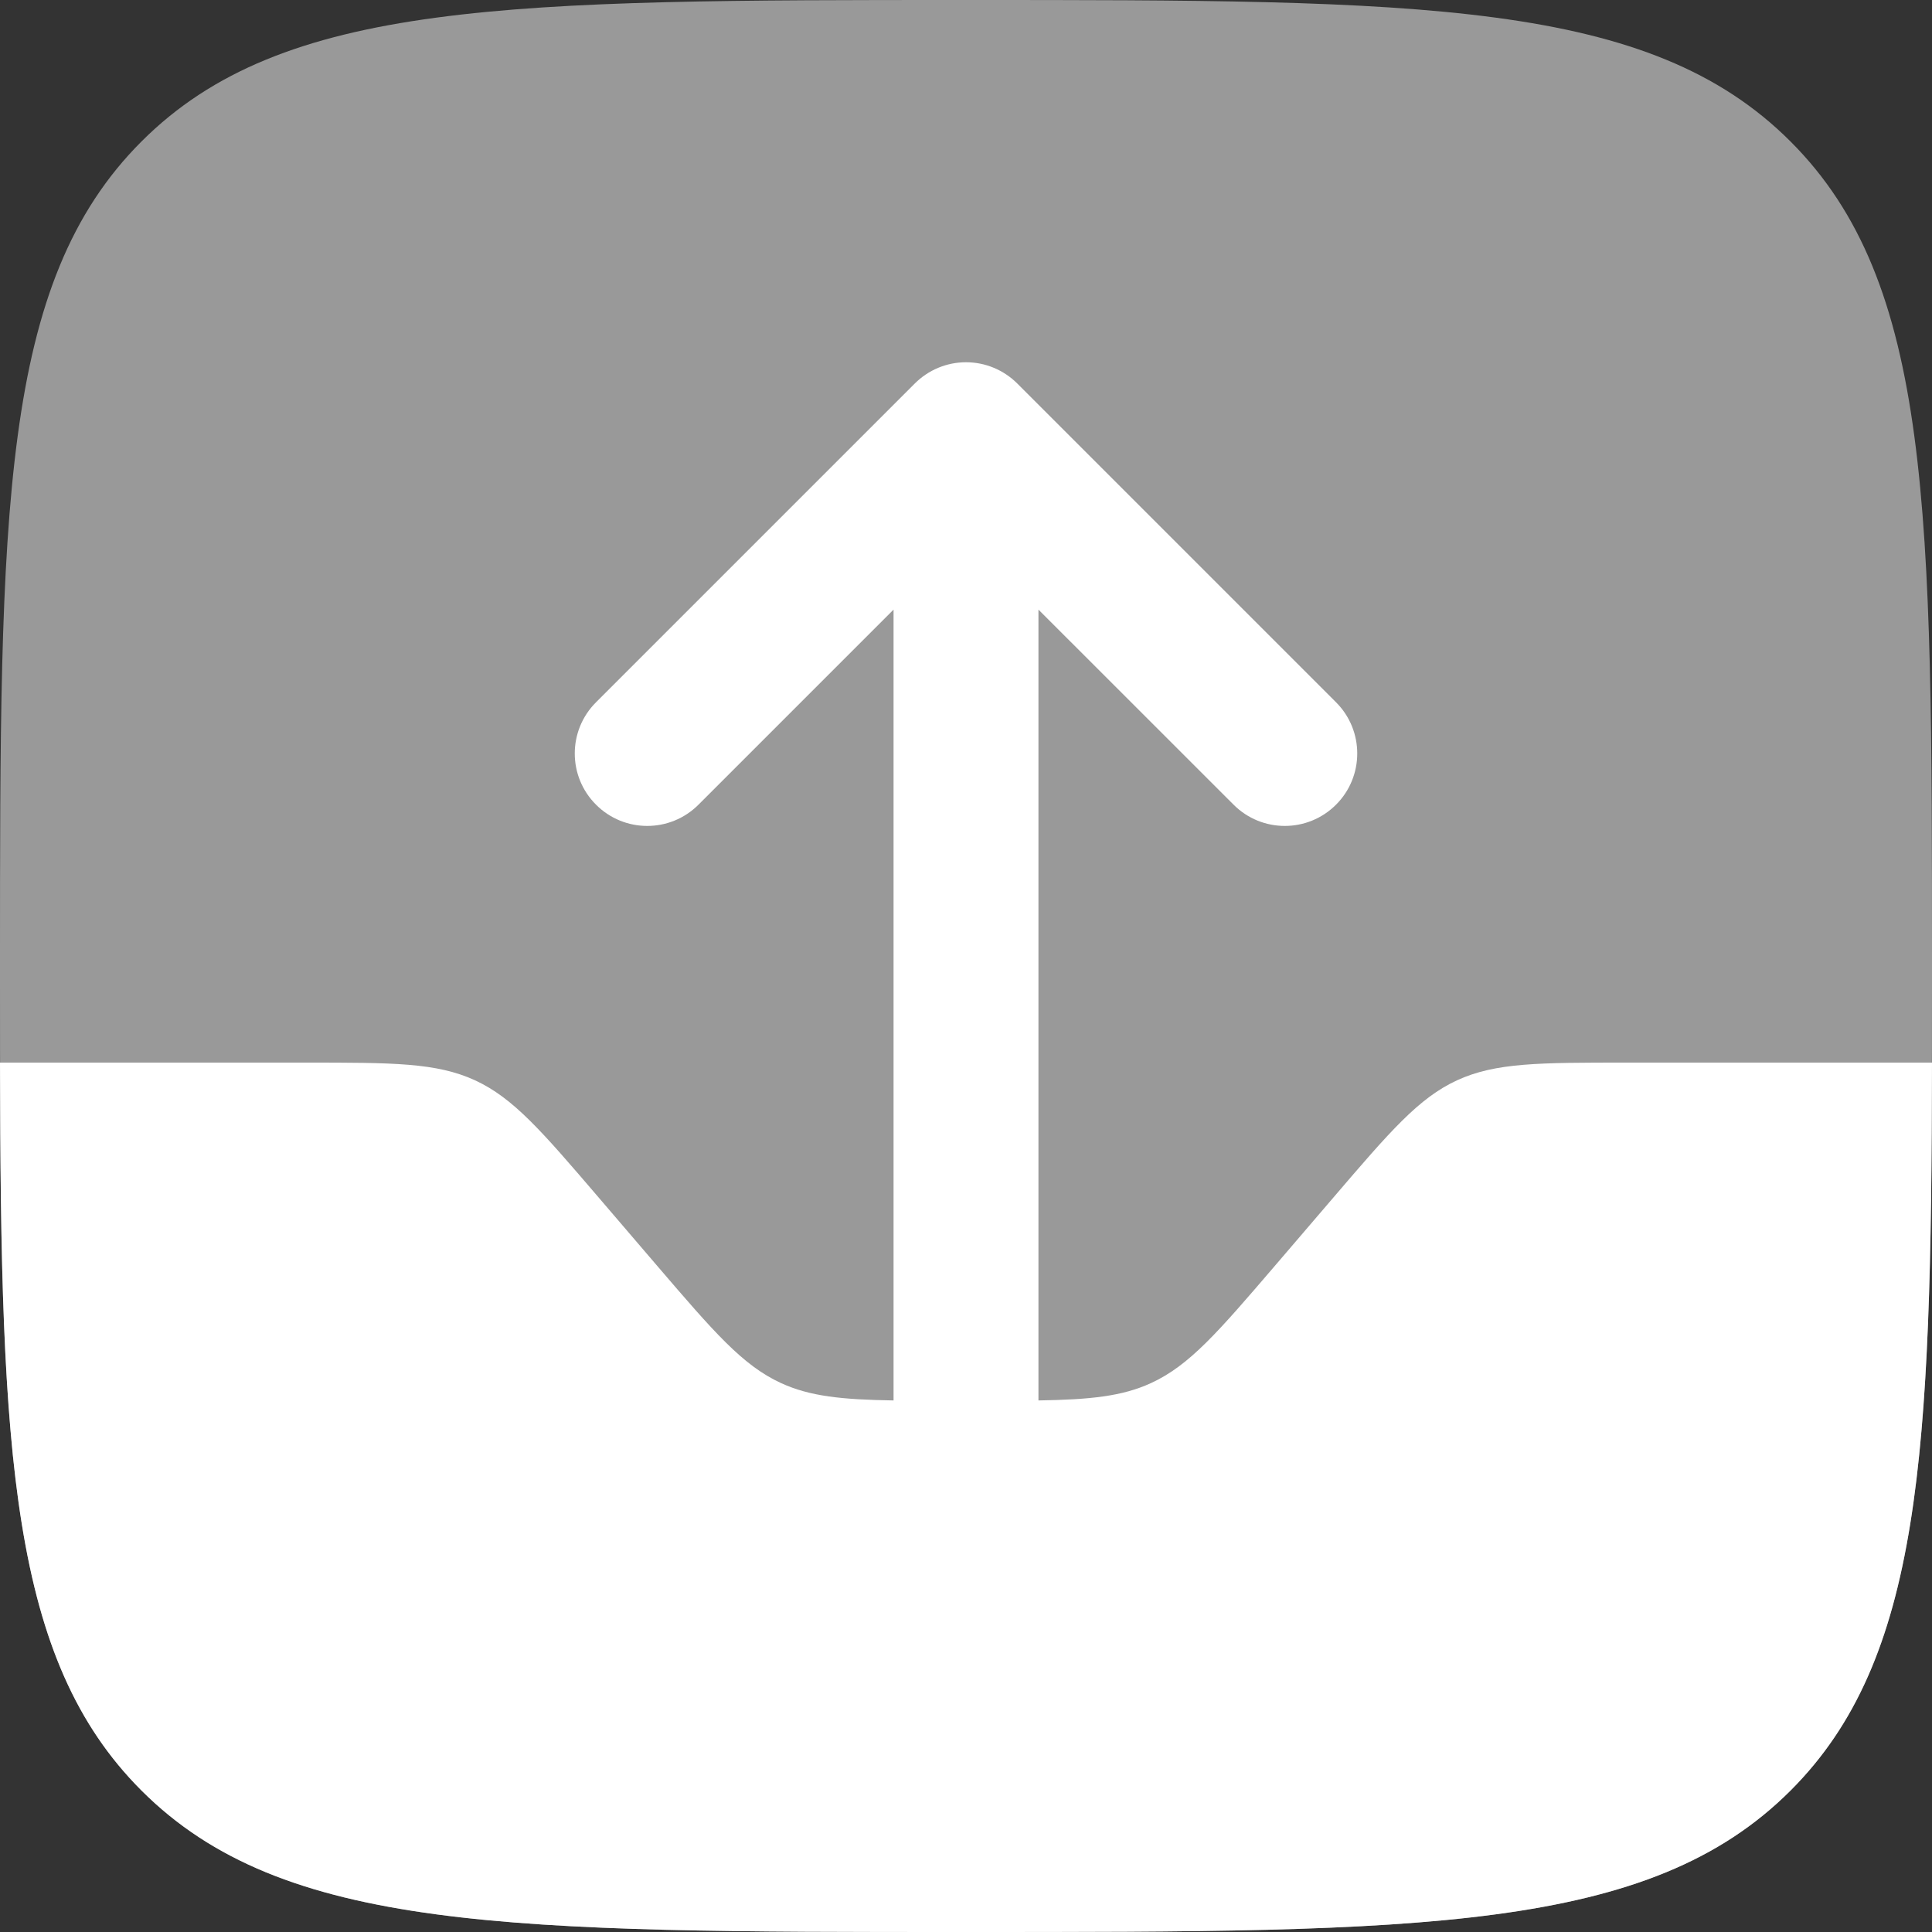 <svg width="30" height="30" viewBox="0 0 30 30" fill="none" xmlns="http://www.w3.org/2000/svg">
<rect x="0" y="0" width="30" height="30" fill="#333333" stroke="none"/>
<path opacity="0.5" d="M0 15C0 7.929 0 4.393 2.197 2.197C4.393 0 7.929 0 15 0C22.071 0 25.607 0 27.803 2.197C30 4.393 30 7.929 30 15C30 22.071 30 25.607 27.803 27.803C25.607 30 22.071 30 15 30C7.929 30 4.393 30 2.197 27.803C0 25.607 0 22.071 0 15Z" fill="white"/>
<path d="M15.796 5.955C15.585 5.744 15.299 5.625 15 5.625C14.702 5.625 14.416 5.744 14.205 5.955L9.255 10.905C8.815 11.344 8.815 12.056 9.255 12.495C9.694 12.935 10.406 12.935 10.846 12.495L13.875 9.466L13.875 21.746C13.074 21.733 12.577 21.683 12.127 21.476C11.53 21.201 11.088 20.686 10.204 19.655L9.296 18.595C8.413 17.564 7.971 17.049 7.374 16.774C6.777 16.5 6.098 16.5 4.741 16.5H0C0.011 22.583 0.161 25.768 2.197 27.803C4.394 30 7.929 30 15 30C22.072 30 25.607 30 27.804 27.803C29.84 25.768 29.989 22.583 30 16.5H25.26C23.902 16.5 23.224 16.5 22.627 16.774C22.03 17.049 21.588 17.564 20.705 18.595L19.797 19.655C18.913 20.686 18.471 21.201 17.874 21.476C17.424 21.683 16.926 21.733 16.125 21.746V9.466L19.155 12.495C19.594 12.935 20.306 12.935 20.746 12.495C21.185 12.056 21.185 11.344 20.746 10.905L15.796 5.955Z" fill="white"/>
</svg>
